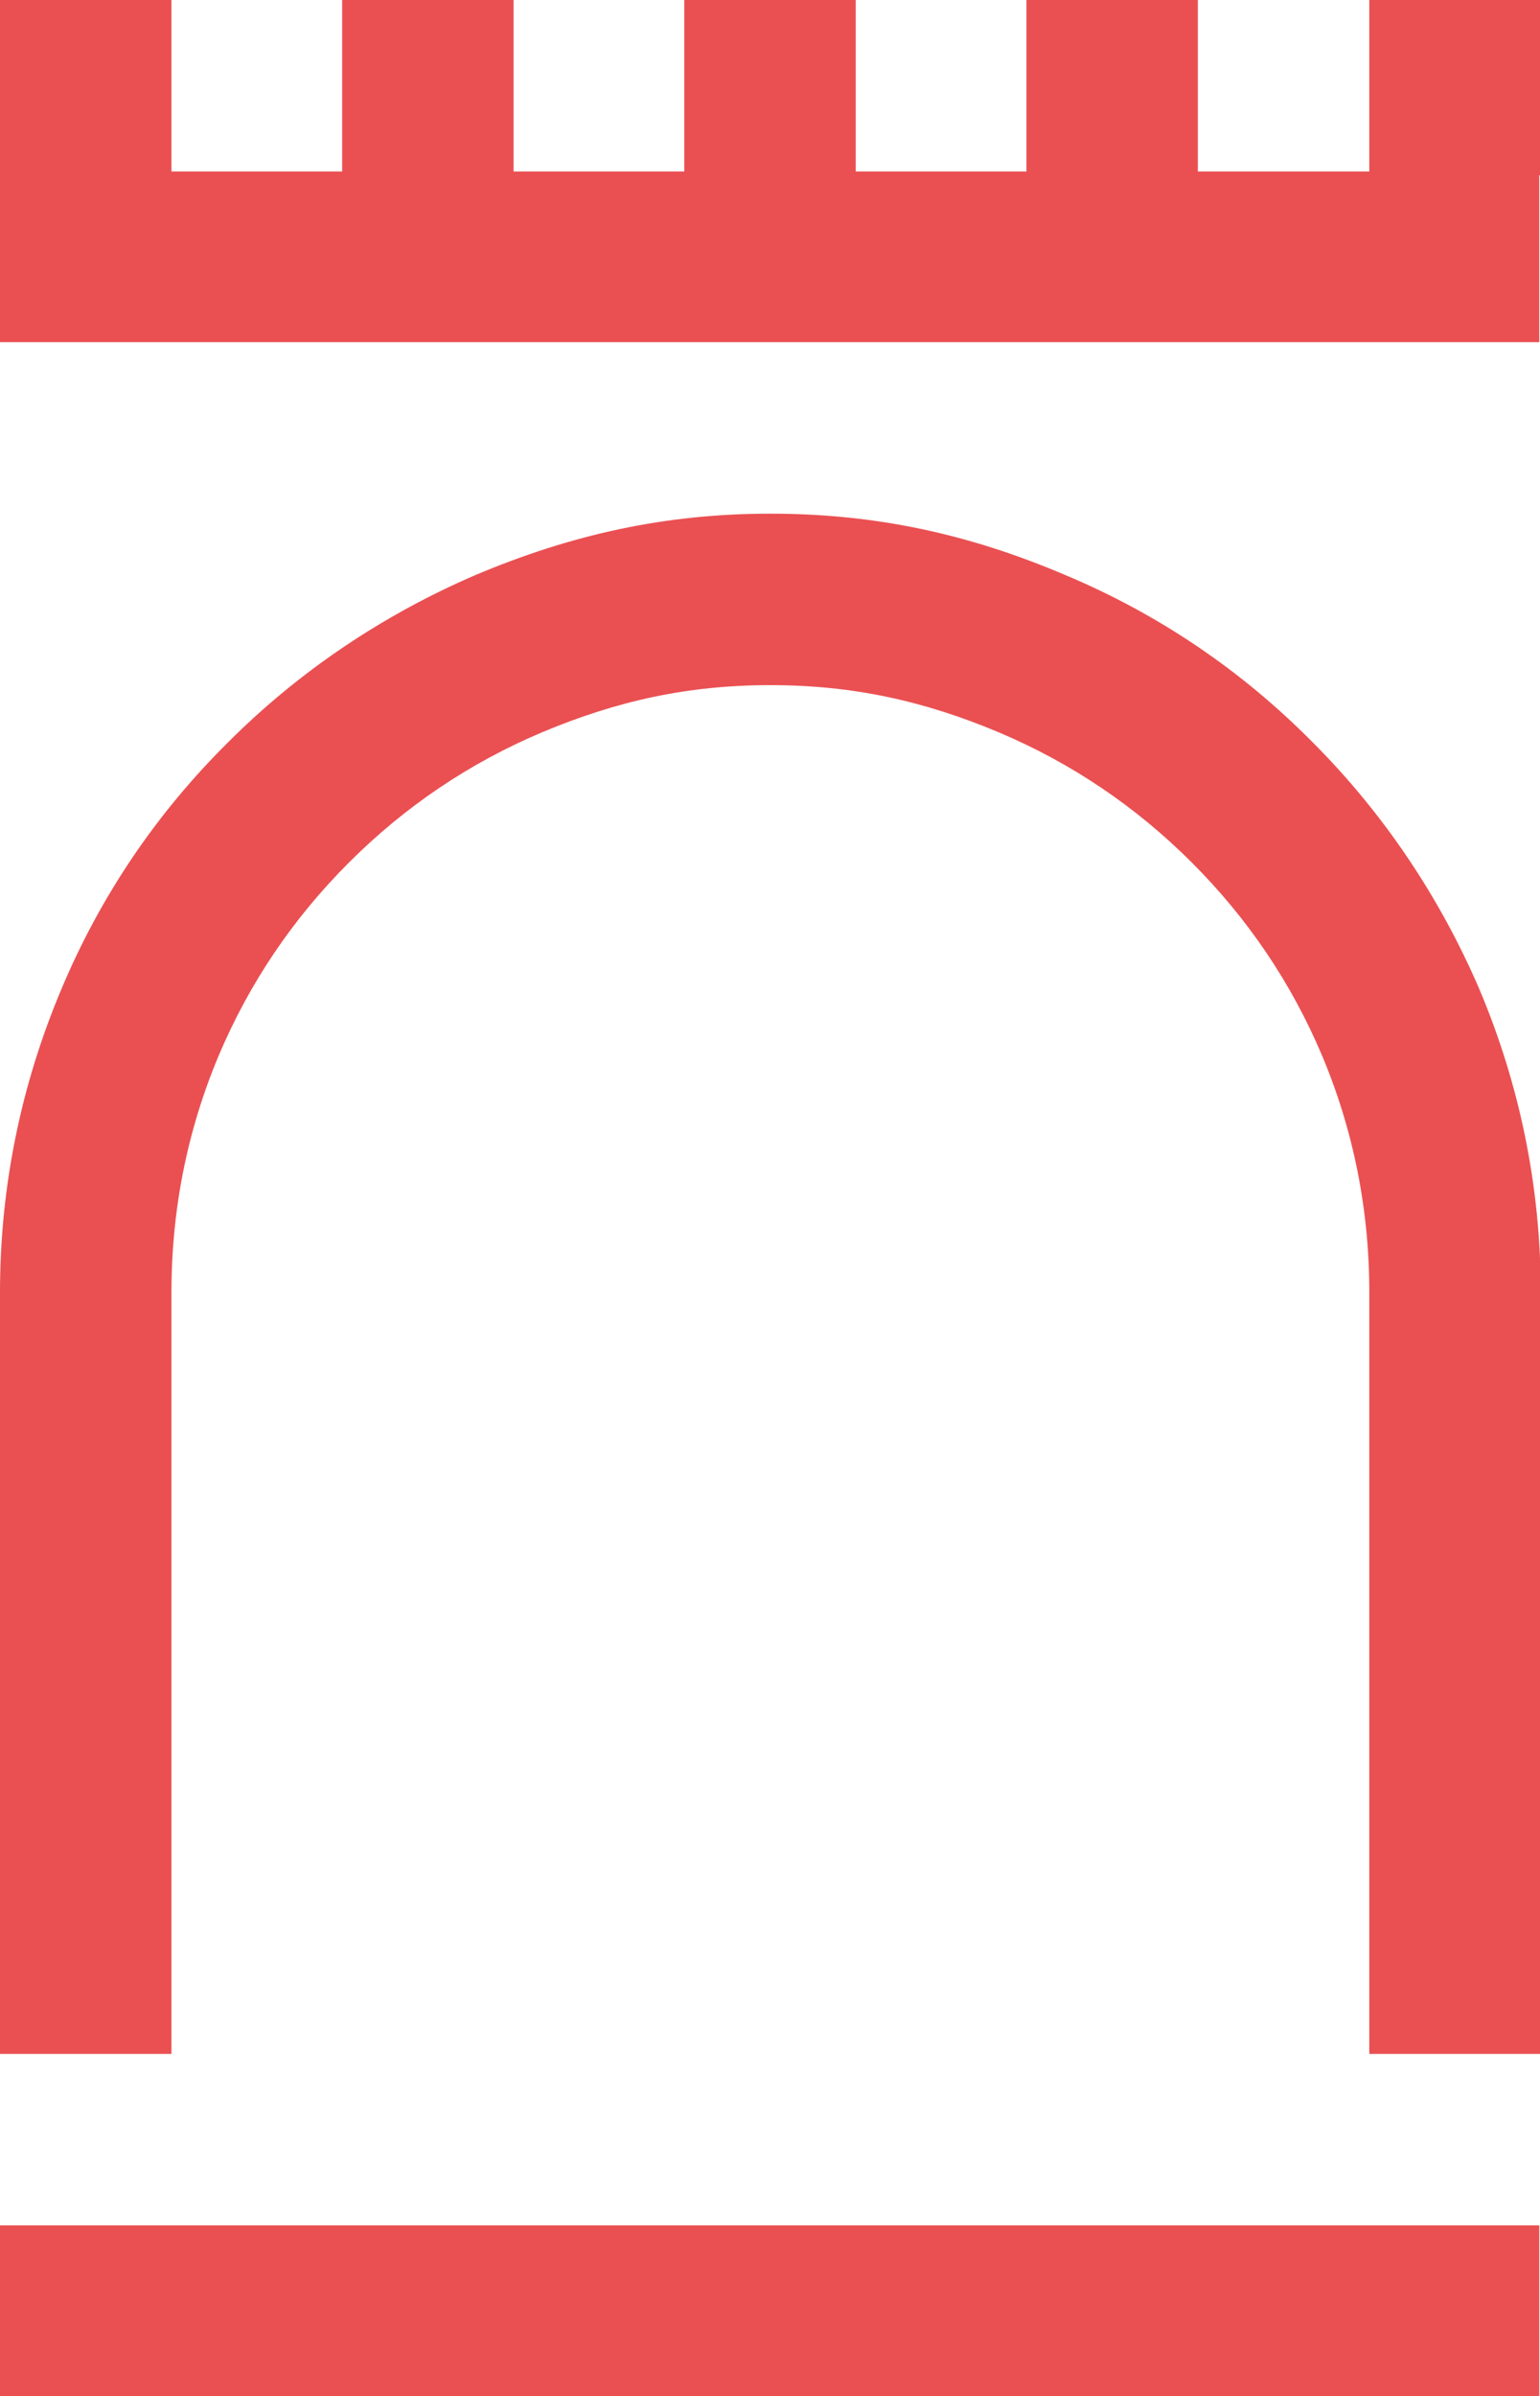 <?xml version="1.0" encoding="UTF-8"?>
<svg id="Ebene_2" data-name="Ebene 2" xmlns="http://www.w3.org/2000/svg" viewBox="0 0 20.57 32">
  <defs>
    <style>
      .cls-1 {
        fill: #ea5052;
        stroke-width: 0px;
      }
    </style>
  </defs>
  <g id="Ebene_1-2" data-name="Ebene 1">
    <g>
      <polygon class="cls-1" points="18.29 0 18.29 2.29 16 2.29 16 0 13.71 0 13.71 2.29 11.43 2.29 11.43 0 9.14 0 9.14 2.29 6.86 2.29 6.86 0 4.57 0 4.57 2.29 2.29 2.29 2.29 0 0 0 0 2.34 0 4.57 20.56 4.57 20.56 2.34 20.57 2.34 20.57 0 18.29 0"/>
      <rect class="cls-1" x="0" y="29.72" width="20.56" height="2.28"/>
      <path class="cls-1" d="M10.29,6.86c1.4,0,2.65.27,3.94.82,1.24.52,2.35,1.27,3.3,2.23.95.95,1.7,2.07,2.23,3.3.54,1.28.82,2.64.82,4.05v10.17h-2.29v-10.17c0-1.1-.21-2.16-.63-3.16-.41-.97-.99-1.83-1.74-2.58s-1.61-1.33-2.58-1.74c-1-.42-1.95-.63-3.05-.63s-2.05.21-3.05.63c-.97.41-1.83.99-2.58,1.74s-1.33,1.61-1.74,2.58c-.42,1-.63,2.06-.63,3.16v10.17H0v-10.17C0,15.85.28,14.49.82,13.21c.52-1.24,1.27-2.35,2.23-3.3.95-.95,2.07-1.7,3.3-2.23,1.28-.54,2.53-.82,3.94-.82"/>
    </g>
  </g>
</svg>